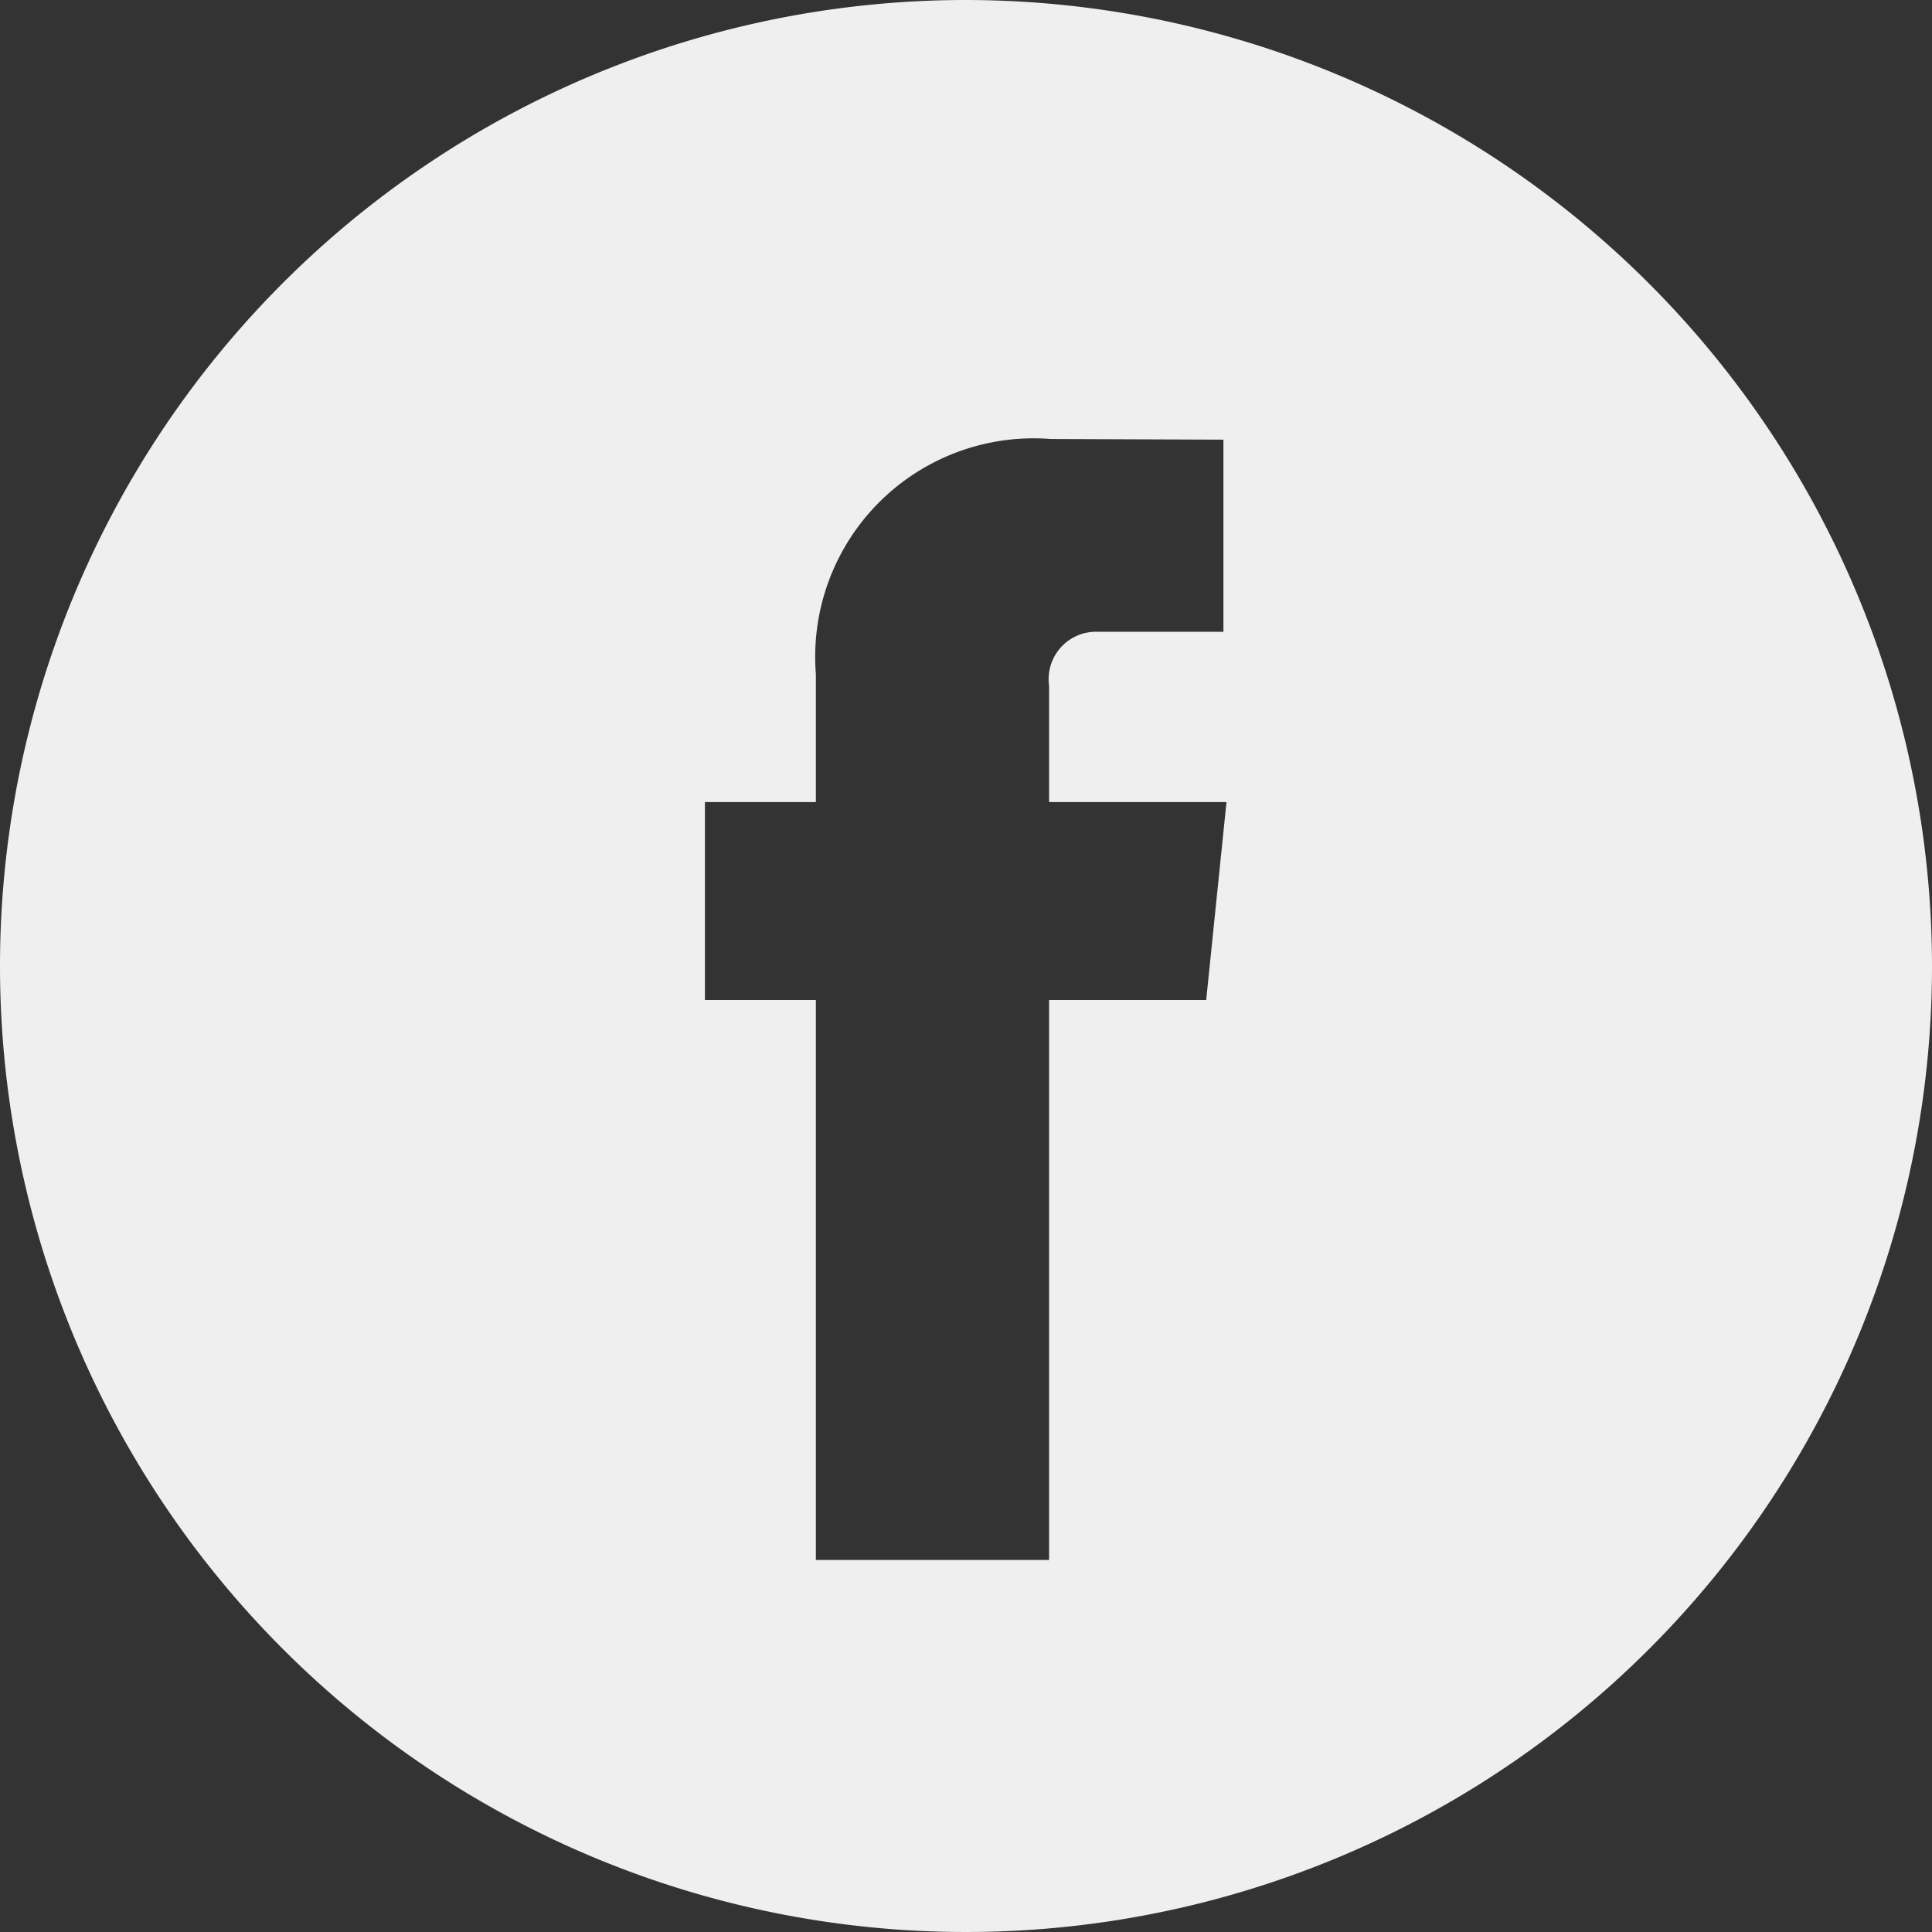 <svg id="facebook" xmlns="http://www.w3.org/2000/svg" width="29.6" height="29.6" viewBox="0 0 29.6 29.6">
  <rect x="0" y="0" width="29.6" height="29.6" fill="#333333" stroke="none"/>
  <g id="Group_5" data-name="Group 5">
    <path id="Path_4" data-name="Path 4" d="M14.8,0A14.8,14.8,0,1,0,29.6,14.8,14.817,14.817,0,0,0,14.8,0ZM18.48,15.321H16.073V23.9H12.5V15.321h-1.7V12.288h1.7V10.326a3.346,3.346,0,0,1,3.6-3.6l2.644.01V9.68H16.83a.726.726,0,0,0-.757.826v1.782h2.718Z" fill="#f0efef"/>
  </g>
</svg>
